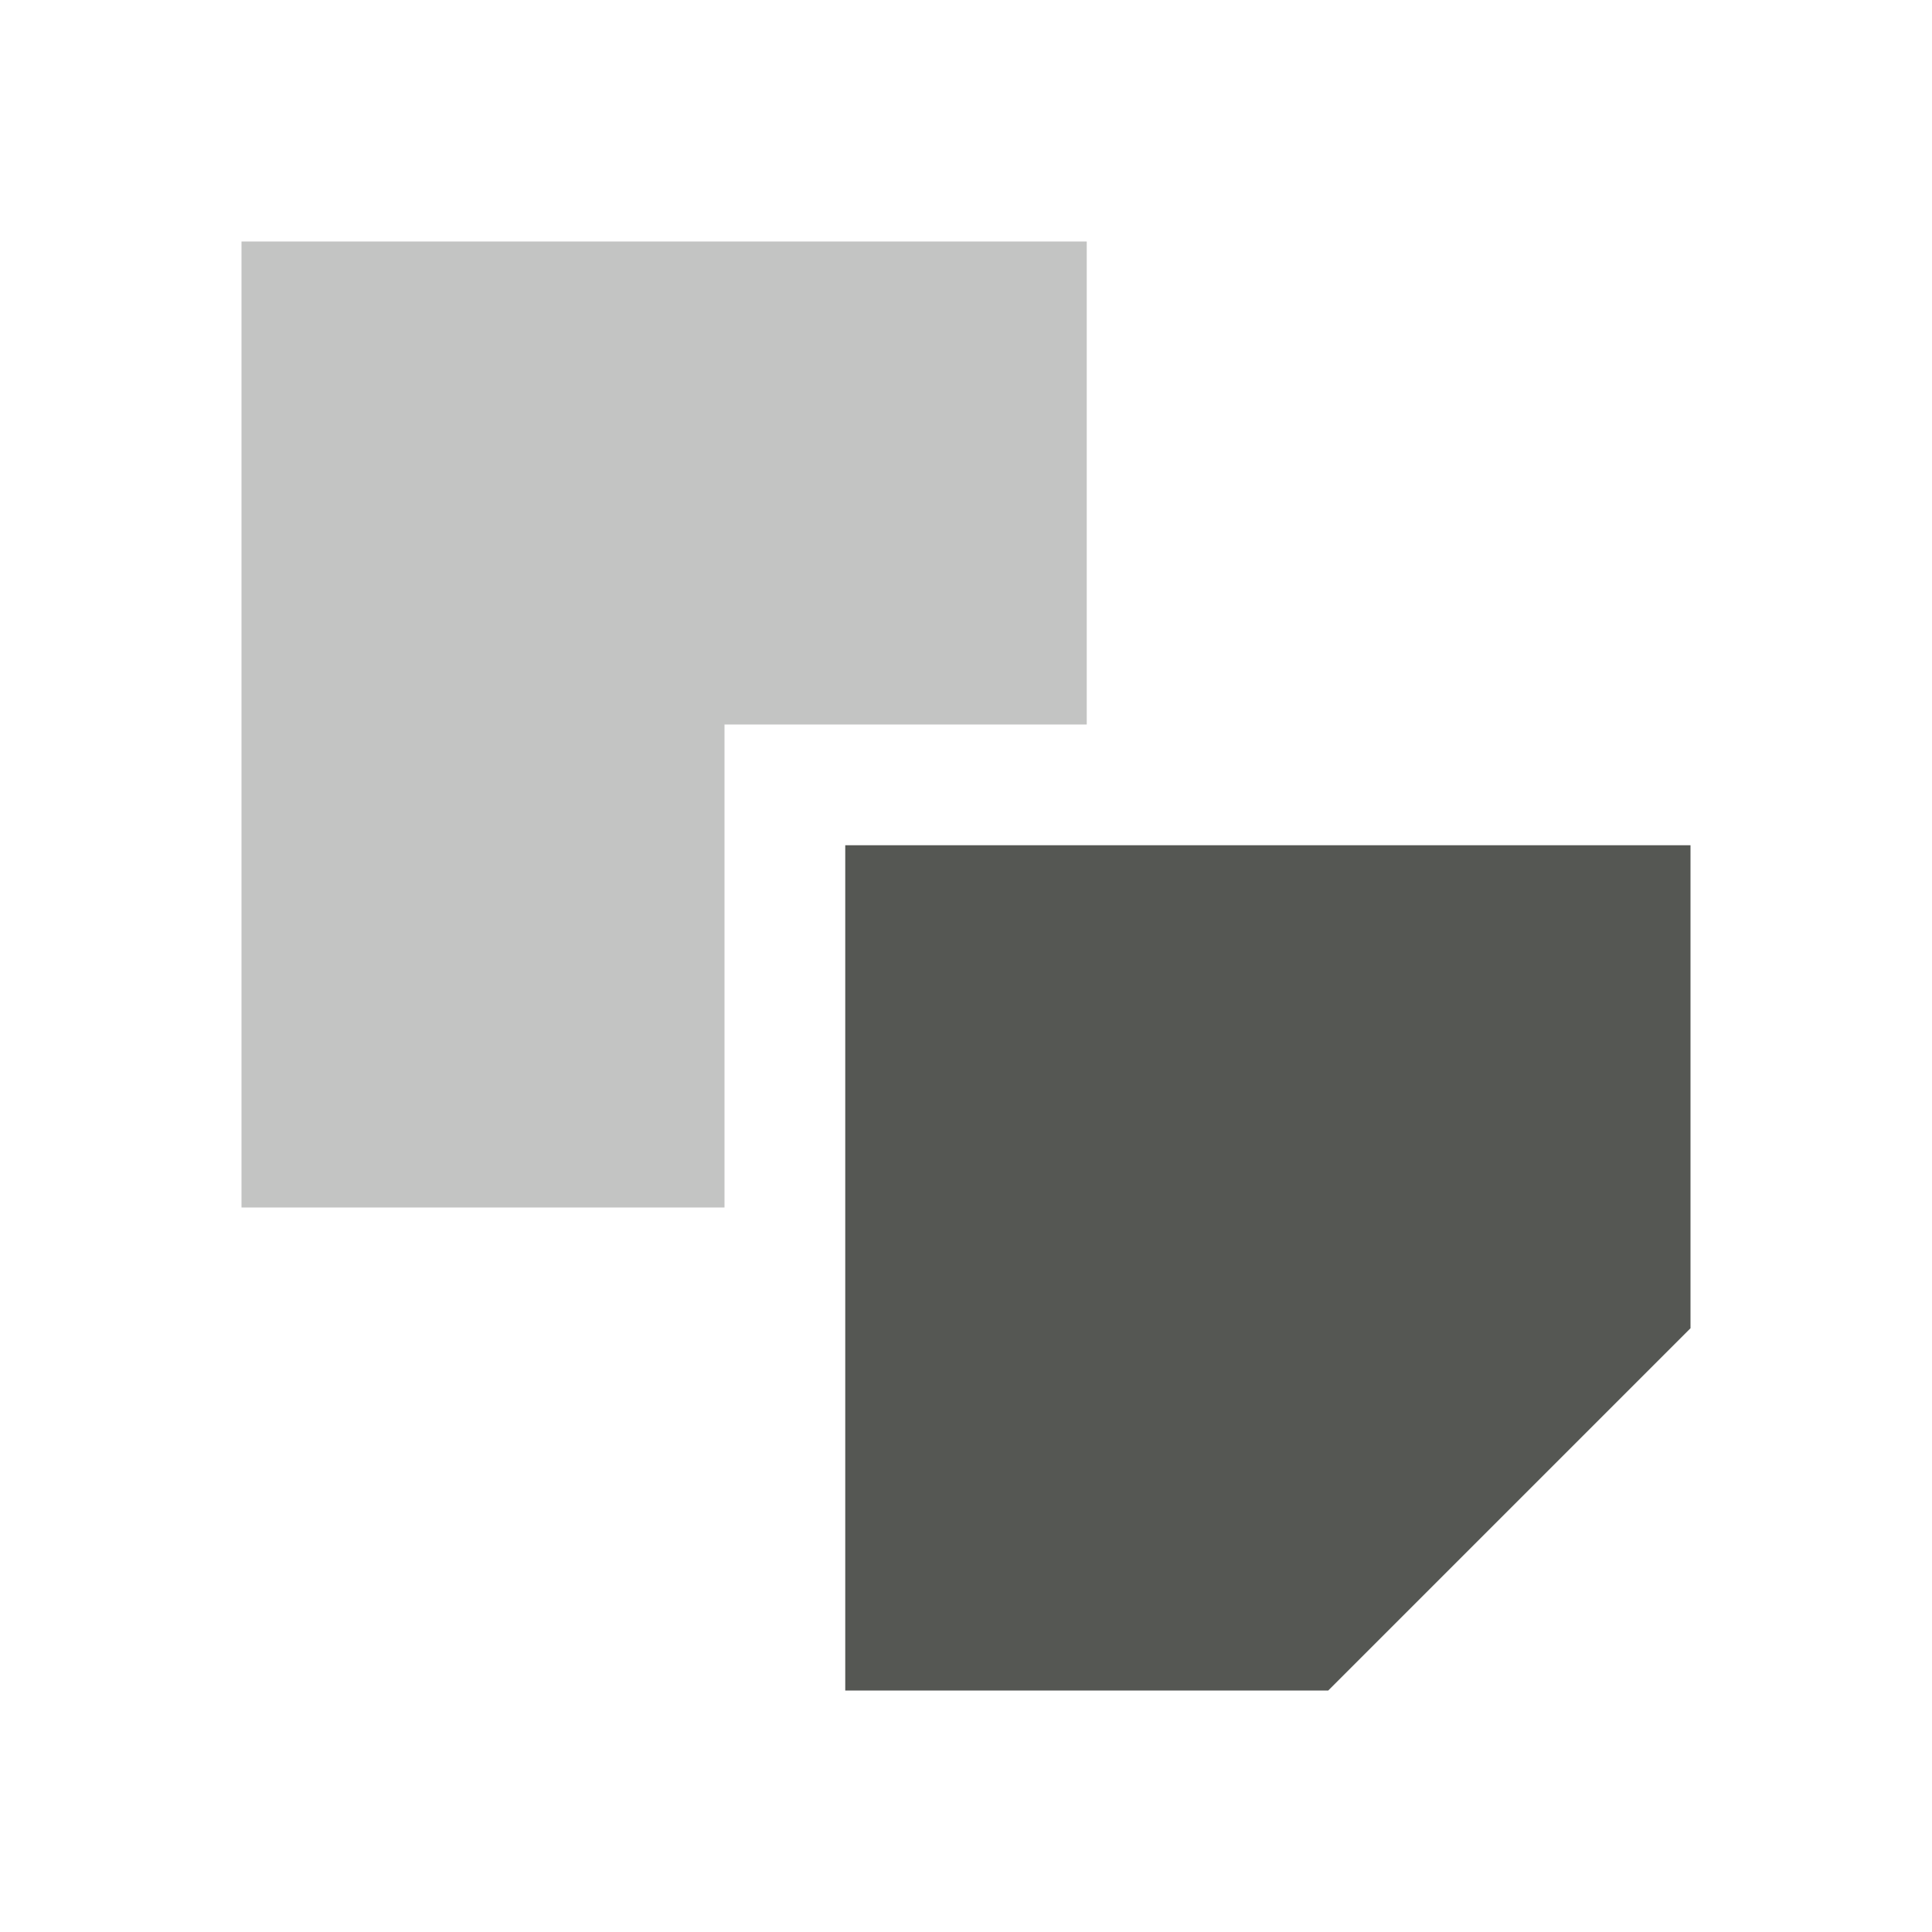 <svg xmlns="http://www.w3.org/2000/svg" viewBox="0 0 16 16">
 <path
   style="fill:#555753;opacity:0.35"
   d="m 2,2 v 8 H 6 V 6 H 9 V 2 Z"
   />
<path
   style="fill:#555753"
   d="m 7,7 v 7 h 4 l 3,-3 V 7 Z"
   />
</svg>
